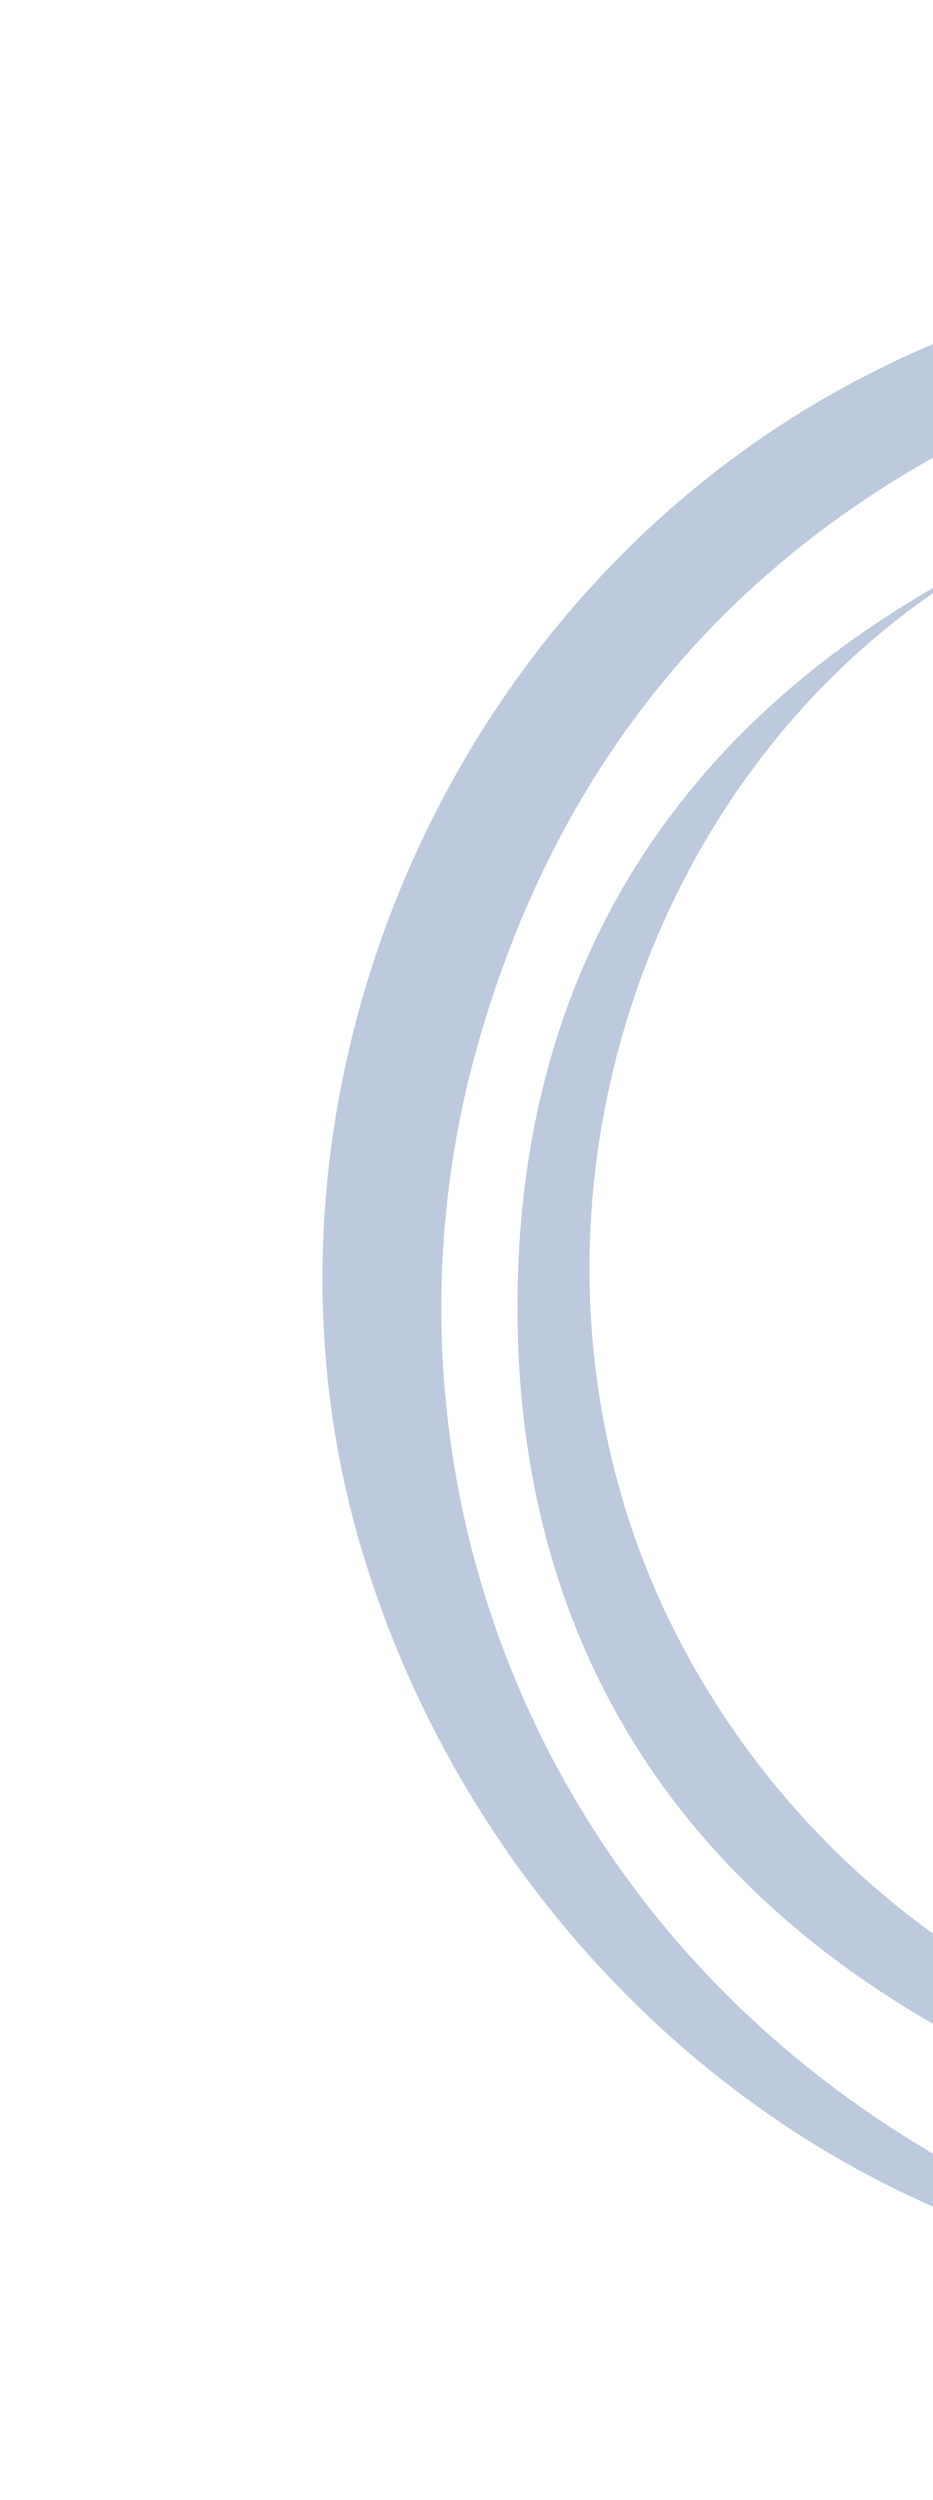 <svg width="99" height="265" viewBox="0 0 99 265" fill="none" xmlns="http://www.w3.org/2000/svg">
<g opacity="0.29">
<path d="M105.014 59.091C66.543 80.894 51.072 132.753 71.768 173.26C92.689 214.2 143.415 234.729 188.608 212.843C164.559 230.955 130.355 230.022 106.596 218.541C72.437 202.032 54.063 174.003 54.94 135.968C55.748 100.735 73.561 74.898 105.014 59.091Z" fill="#1B4585"/>
<path d="M132.712 241.746C89.803 240.108 51.066 207.434 38.238 163.789C25.806 121.517 42.923 73.258 79.549 47.299C115.648 21.713 167.222 21.053 201.233 46.25C171.49 32.06 141.305 29.784 110.736 42.77C79.865 55.885 59.612 78.955 50.624 110.995C35.802 163.86 64.597 225.111 132.712 241.746Z" fill="#1B4585"/>
</g>
</svg>
